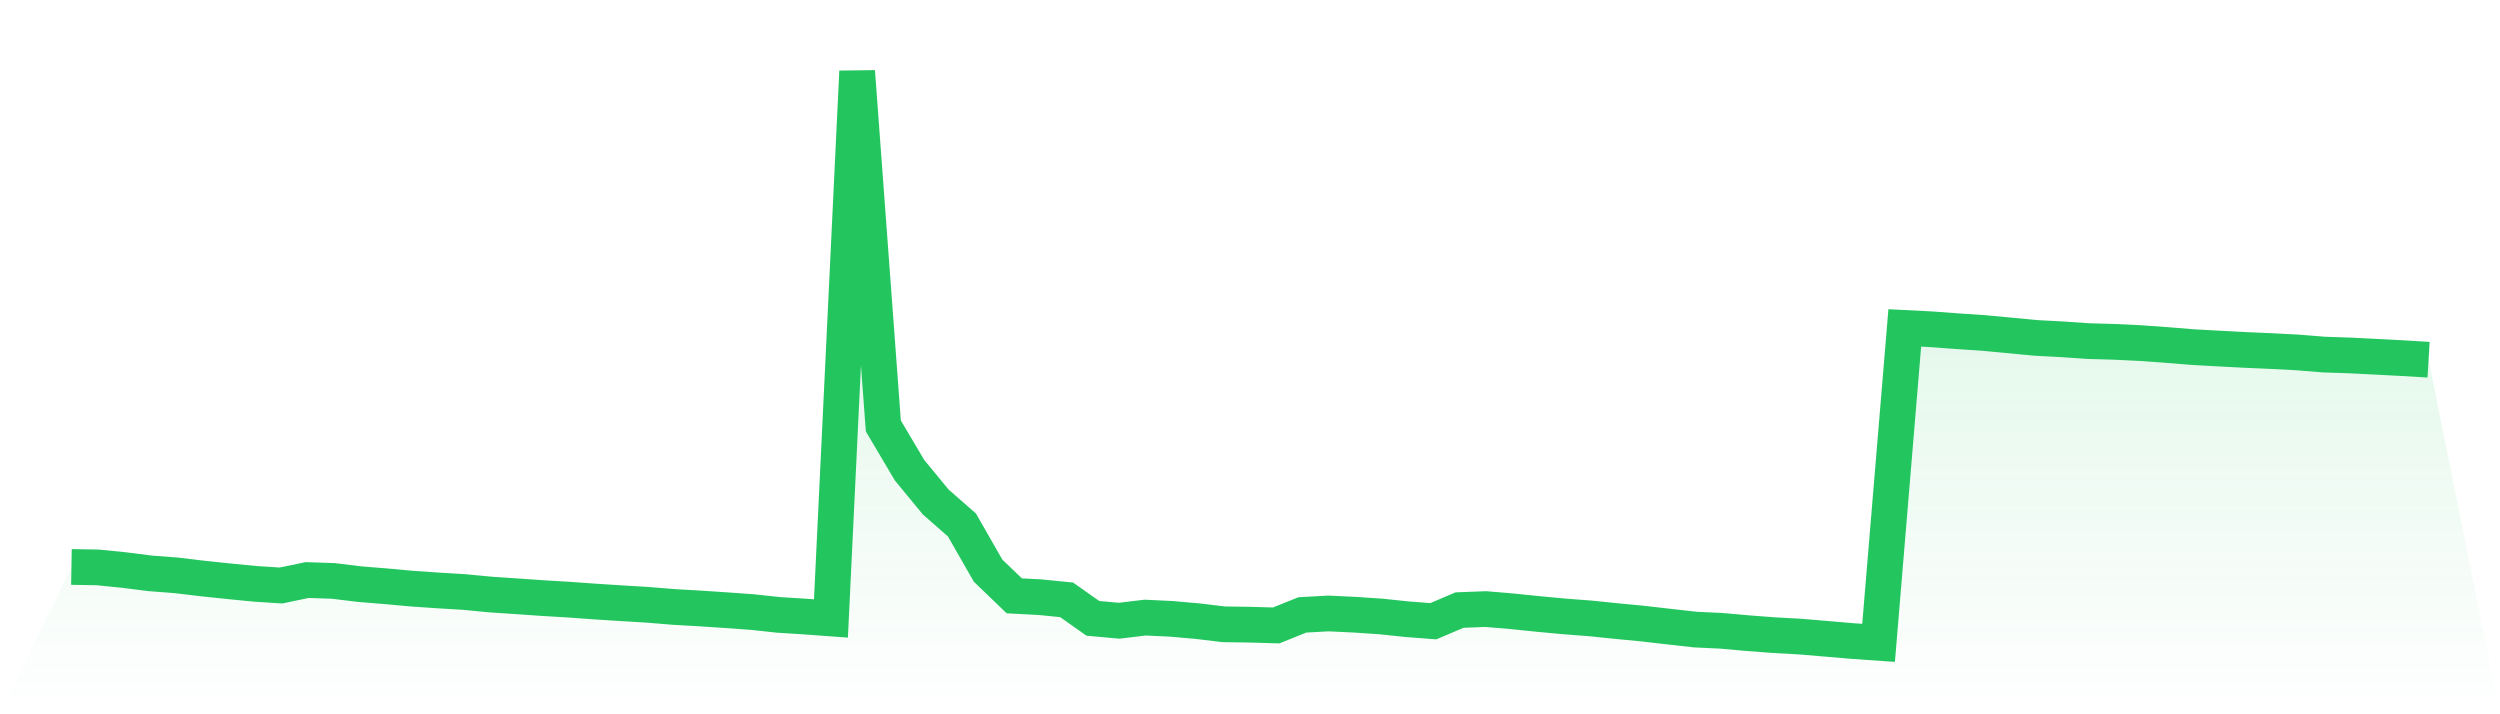 <svg viewBox="0 0 140 40" xmlns="http://www.w3.org/2000/svg">
<defs>
<linearGradient id="gradient" x1="0" x2="0" y1="0" y2="1">
<stop offset="0%" stop-color="#22c55e" stop-opacity="0.2"/>
<stop offset="100%" stop-color="#22c55e" stop-opacity="0"/>
</linearGradient>
</defs>
<path d="M4,31.749 L4,31.749 L5.467,31.774 L6.933,31.921 L8.4,32.107 L9.867,32.219 L11.333,32.395 L12.8,32.549 L14.267,32.693 L15.733,32.788 L17.2,32.483 L18.667,32.532 L20.133,32.711 L21.6,32.83 L23.067,32.964 L24.533,33.065 L26,33.153 L27.467,33.294 L28.933,33.392 L30.4,33.494 L31.867,33.581 L33.333,33.687 L34.8,33.781 L36.267,33.869 L37.733,33.989 L39.2,34.073 L40.667,34.171 L42.133,34.276 L43.6,34.434 L45.067,34.526 L46.533,34.634 L48,4 L49.467,23.854 L50.933,26.329 L52.4,28.112 L53.867,29.397 L55.333,31.956 L56.8,33.367 L58.267,33.444 L59.733,33.592 L61.2,34.627 L62.667,34.761 L64.133,34.585 L65.6,34.656 L67.067,34.785 L68.533,34.961 L70,34.982 L71.467,35.024 L72.933,34.434 L74.4,34.354 L75.867,34.424 L77.333,34.522 L78.8,34.677 L80.267,34.789 L81.733,34.164 L83.2,34.108 L84.667,34.231 L86.133,34.382 L87.6,34.519 L89.067,34.631 L90.533,34.782 L92,34.922 L93.467,35.091 L94.933,35.256 L96.4,35.326 L97.867,35.456 L99.333,35.568 L100.8,35.649 L102.267,35.772 L103.733,35.898 L105.2,36 L106.667,18.364 L108.133,18.438 L109.6,18.547 L111.067,18.645 L112.533,18.782 L114,18.922 L115.467,19 L116.933,19.101 L118.4,19.143 L119.867,19.214 L121.333,19.319 L122.8,19.438 L124.267,19.519 L125.733,19.596 L127.2,19.66 L128.667,19.737 L130.133,19.856 L131.6,19.905 L133.067,19.979 L134.533,20.056 L136,20.144 L140,40 L0,40 z" fill="url(#gradient)"/>
<path d="M4,31.749 L4,31.749 L5.467,31.774 L6.933,31.921 L8.4,32.107 L9.867,32.219 L11.333,32.395 L12.8,32.549 L14.267,32.693 L15.733,32.788 L17.2,32.483 L18.667,32.532 L20.133,32.711 L21.6,32.83 L23.067,32.964 L24.533,33.065 L26,33.153 L27.467,33.294 L28.933,33.392 L30.4,33.494 L31.867,33.581 L33.333,33.687 L34.8,33.781 L36.267,33.869 L37.733,33.989 L39.2,34.073 L40.667,34.171 L42.133,34.276 L43.6,34.434 L45.067,34.526 L46.533,34.634 L48,4 L49.467,23.854 L50.933,26.329 L52.4,28.112 L53.867,29.397 L55.333,31.956 L56.8,33.367 L58.267,33.444 L59.733,33.592 L61.2,34.627 L62.667,34.761 L64.133,34.585 L65.6,34.656 L67.067,34.785 L68.533,34.961 L70,34.982 L71.467,35.024 L72.933,34.434 L74.4,34.354 L75.867,34.424 L77.333,34.522 L78.8,34.677 L80.267,34.789 L81.733,34.164 L83.2,34.108 L84.667,34.231 L86.133,34.382 L87.6,34.519 L89.067,34.631 L90.533,34.782 L92,34.922 L93.467,35.091 L94.933,35.256 L96.4,35.326 L97.867,35.456 L99.333,35.568 L100.8,35.649 L102.267,35.772 L103.733,35.898 L105.2,36 L106.667,18.364 L108.133,18.438 L109.6,18.547 L111.067,18.645 L112.533,18.782 L114,18.922 L115.467,19 L116.933,19.101 L118.4,19.143 L119.867,19.214 L121.333,19.319 L122.8,19.438 L124.267,19.519 L125.733,19.596 L127.2,19.66 L128.667,19.737 L130.133,19.856 L131.6,19.905 L133.067,19.979 L134.533,20.056 L136,20.144" fill="none" stroke="#22c55e" stroke-width="2"/>
</svg>